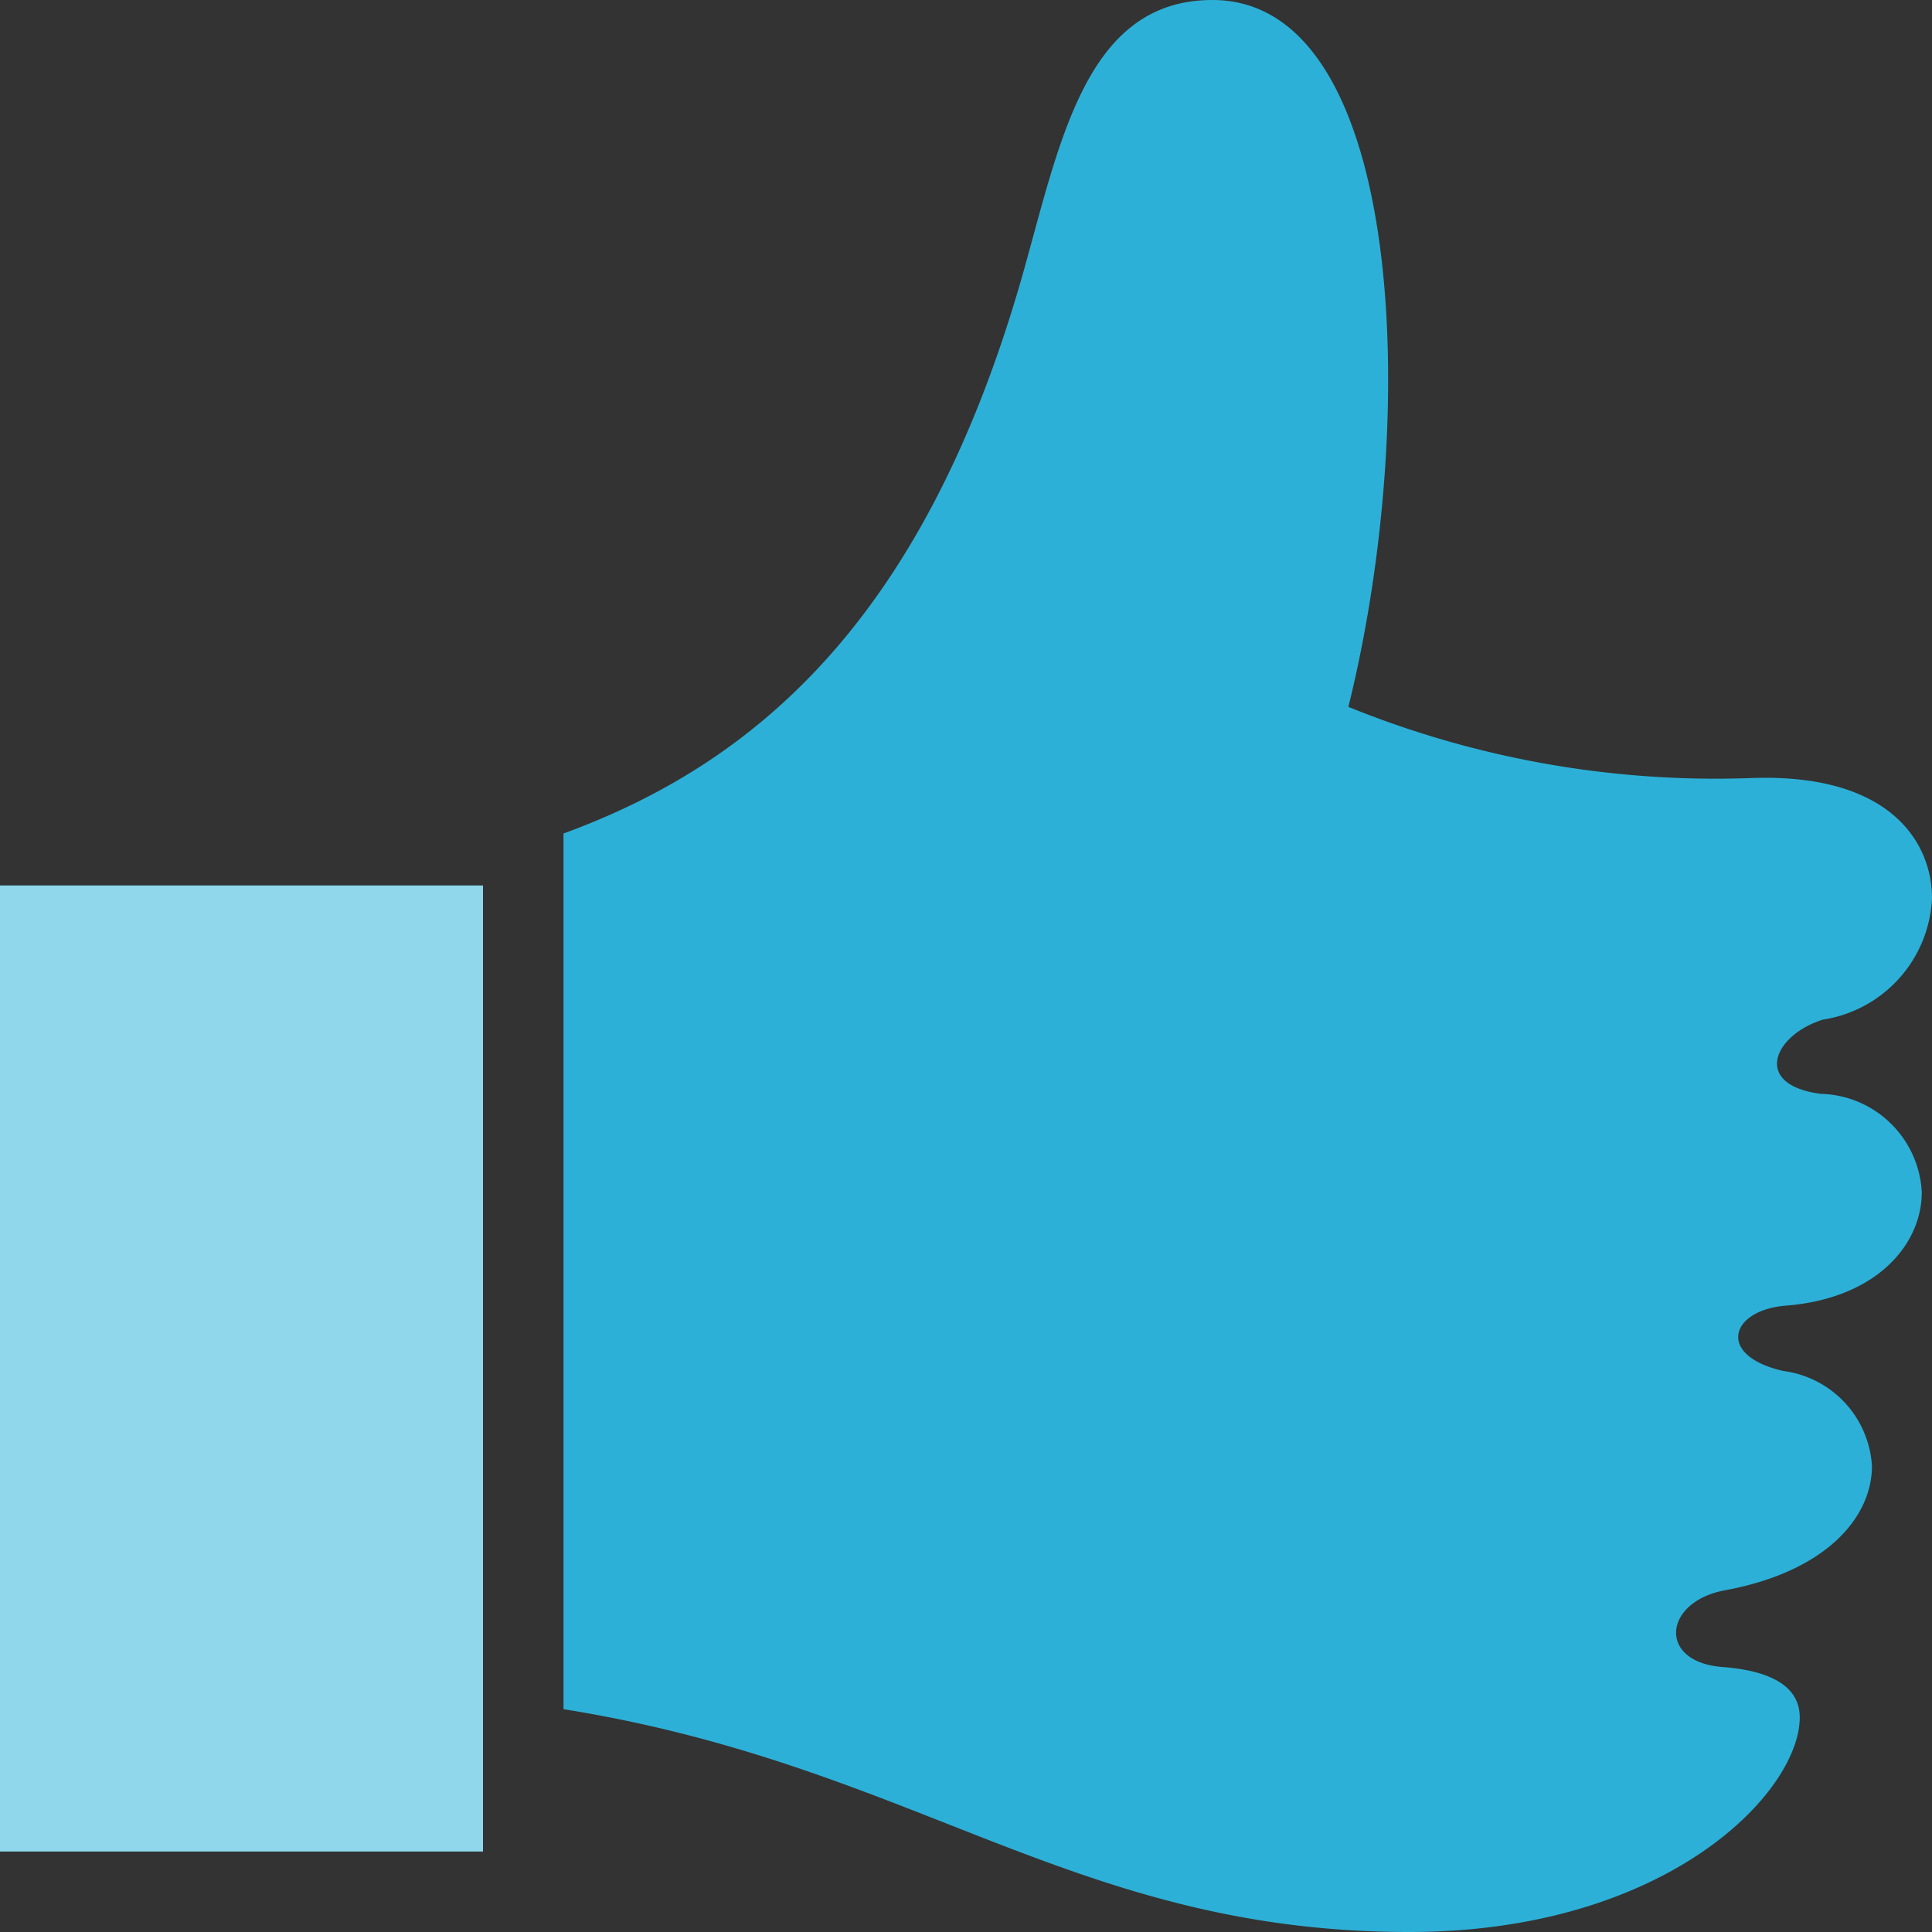 <svg id="iconmonstr-thumb-17" xmlns="http://www.w3.org/2000/svg" width="24" height="24" viewBox="0 0 24 24">
  <rect x="0" y="0" width="24" height="24" fill="#333333" stroke="none"/>
  <path id="Shape" d="M15.615,13.588c-.857-.115-.578-.734.031-.922A1.6,1.6,0,0,0,17,11.156c0-.672-.5-1.562-2.271-1.49A12.115,12.115,0,0,1,9.75,8.781C10.656,5.125,10.438,0,8.062,0c-1.594,0-1.9,1.807-2.375,3.469C4.466,7.711,2.375,9.486,0,10.354V21.232C4.382,21.933,6.345,24,10.505,24c3.2,0,4.852-1.735,4.852-2.666,0-.335-.272-.573-.96-.626-.811-.062-.734-.812.031-.953,1.268-.234,1.826-.914,1.826-1.543a1.267,1.267,0,0,0-1.1-1.181c-.837-.189-.664-.757.031-.812,1.133-.09,1.688-.764,1.688-1.41a1.289,1.289,0,0,0-1.26-1.221Z" transform="translate(7)" fill="#2db0d7"/>
  <g id="Path">
    <path id="Path-2" data-name="Path" d="M6,12H0V0H6Z" transform="translate(0 11)" fill="#20afd9"/>
    <path id="Path-3" data-name="Path" d="M6,12H0V0H6Z" transform="translate(0 11)" fill="rgba(255,255,255,0.5)"/>
  </g>
</svg>
